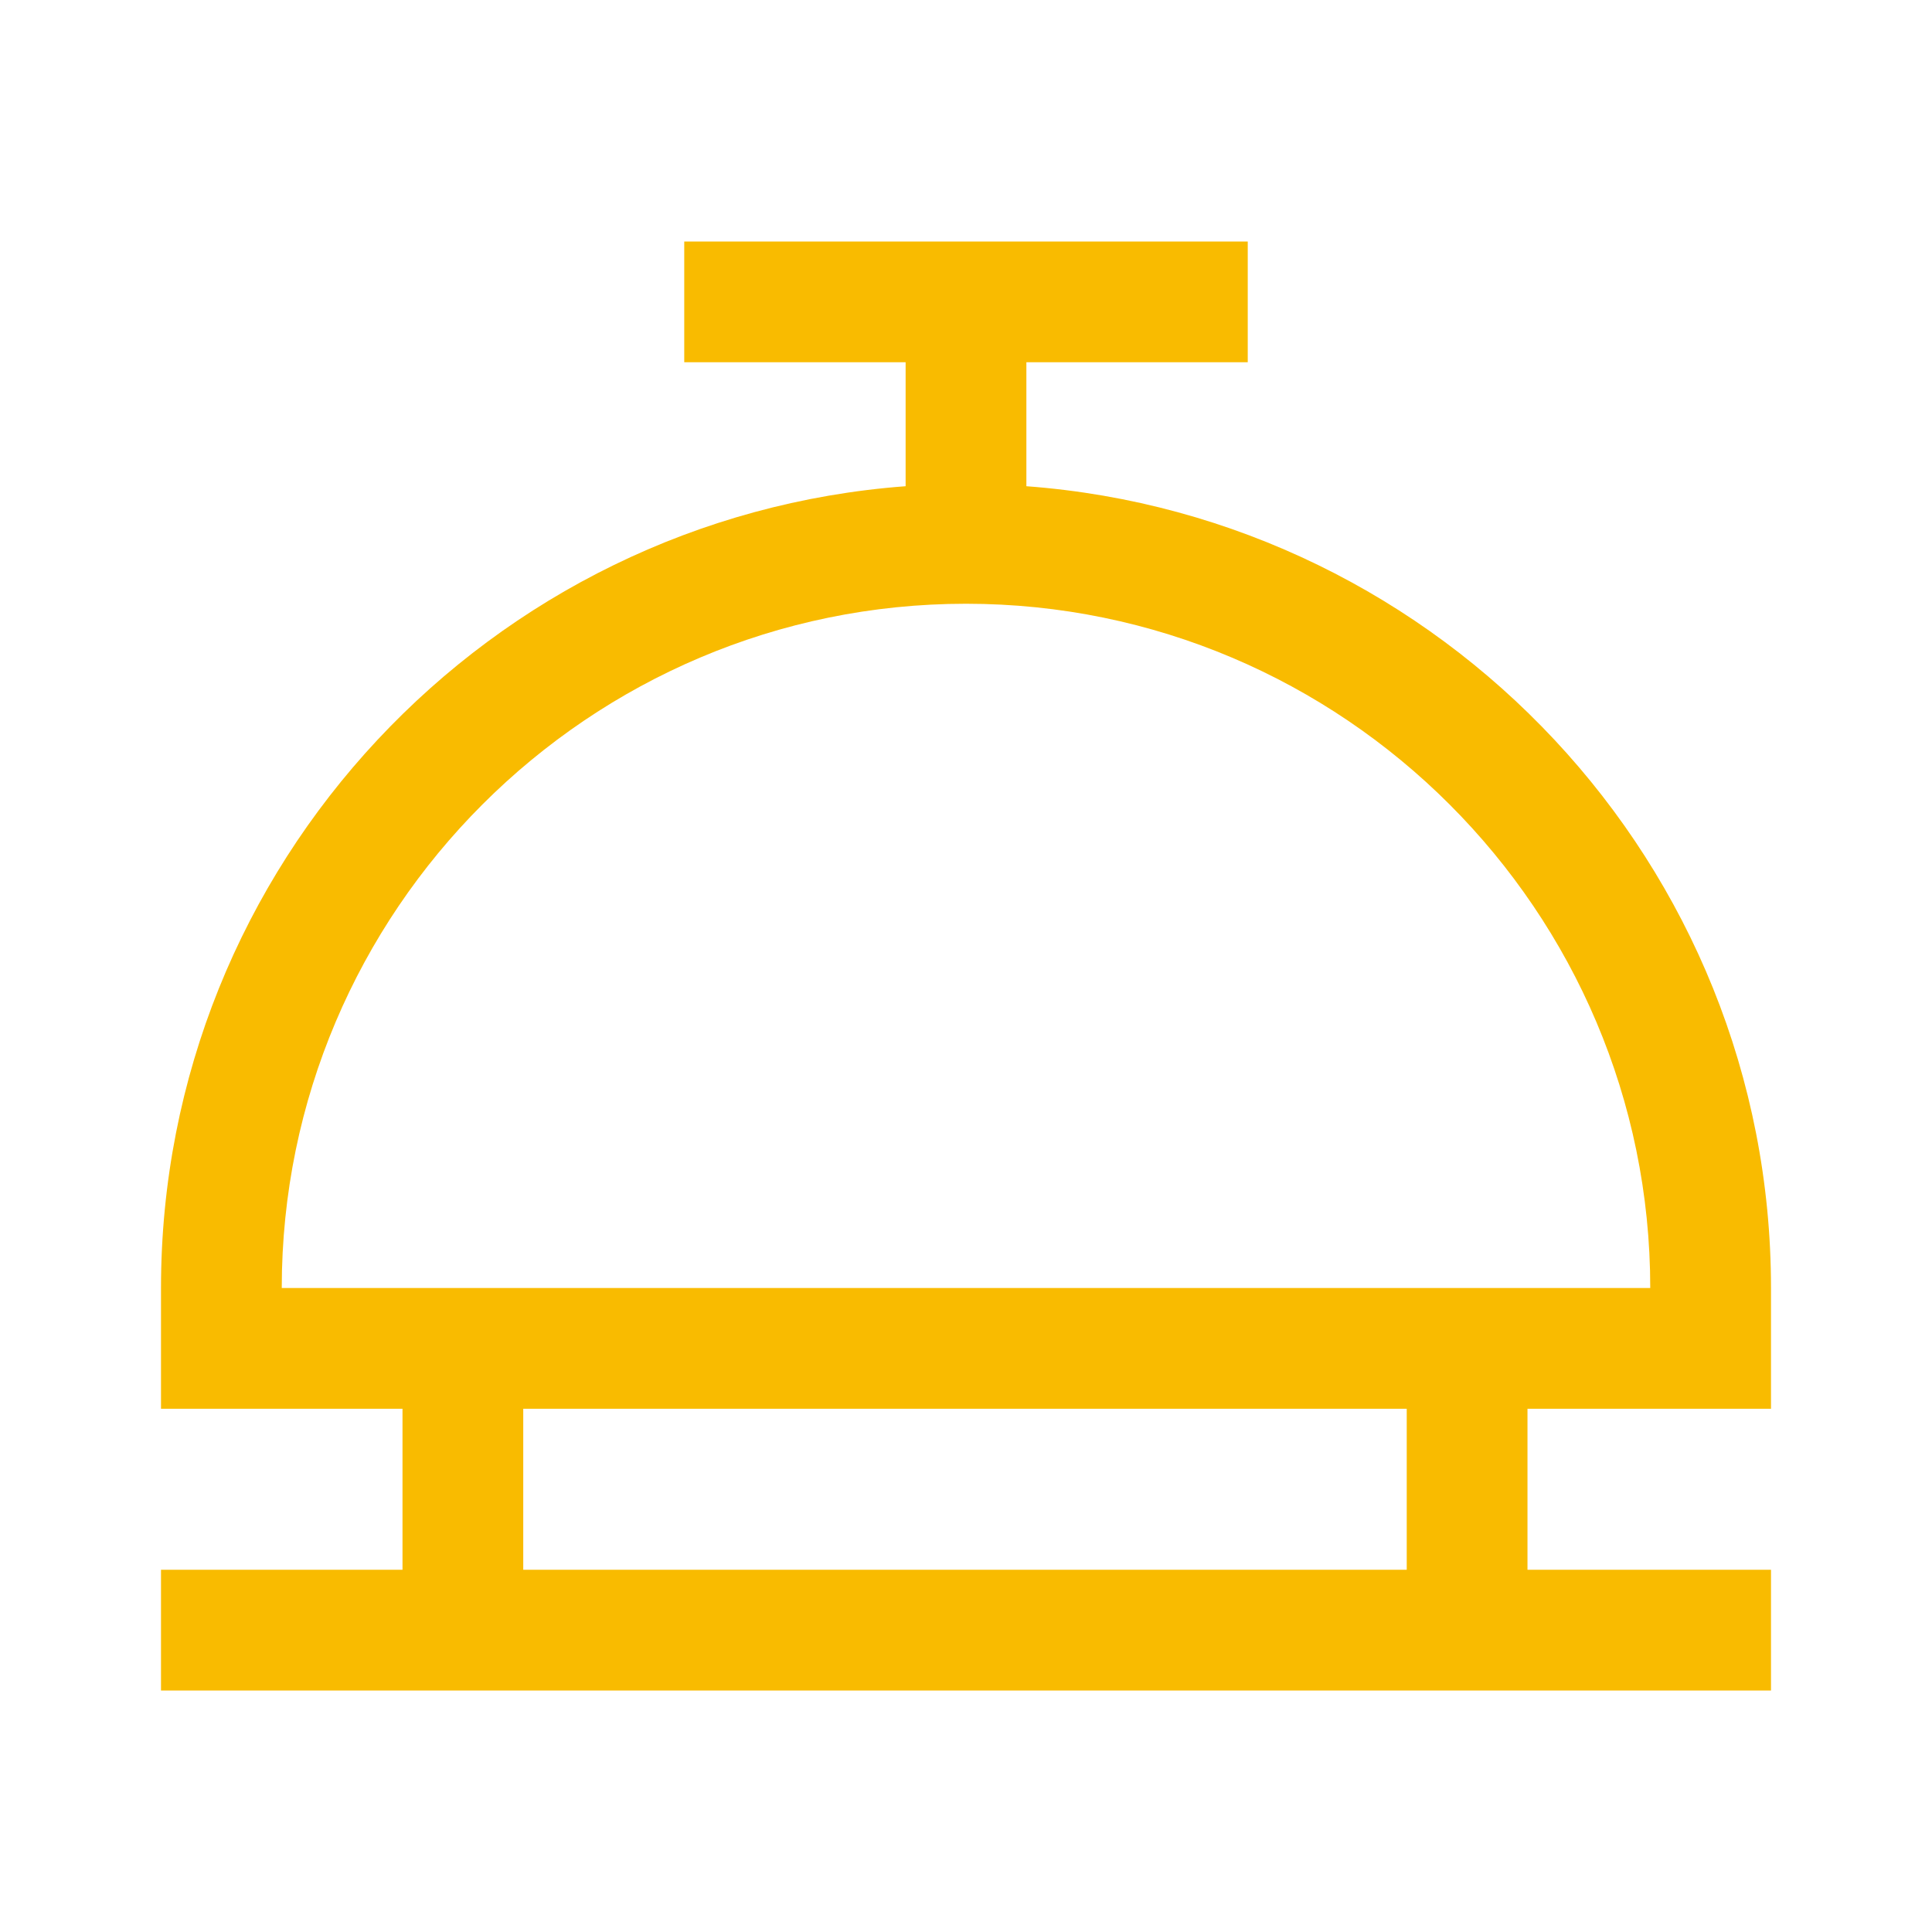 <svg width="24" height="24" fill="none" xmlns="http://www.w3.org/2000/svg"><path d="M22 17.5V16c0-5.26-4.085-9.575-9.25-9.96V4.5h2.75V3h-7v1.5h2.75v1.54C6.085 6.425 2 10.74 2 16v1.5h3v2H2V21h20v-1.5h-3.025v-2H22Zm-10-10c4.685 0 8.5 3.815 8.5 8.5h-17c0-4.685 3.815-8.5 8.5-8.5Zm5.475 12H6.5v-2h10.975v2Z" fill="#F9BB00"/></svg>